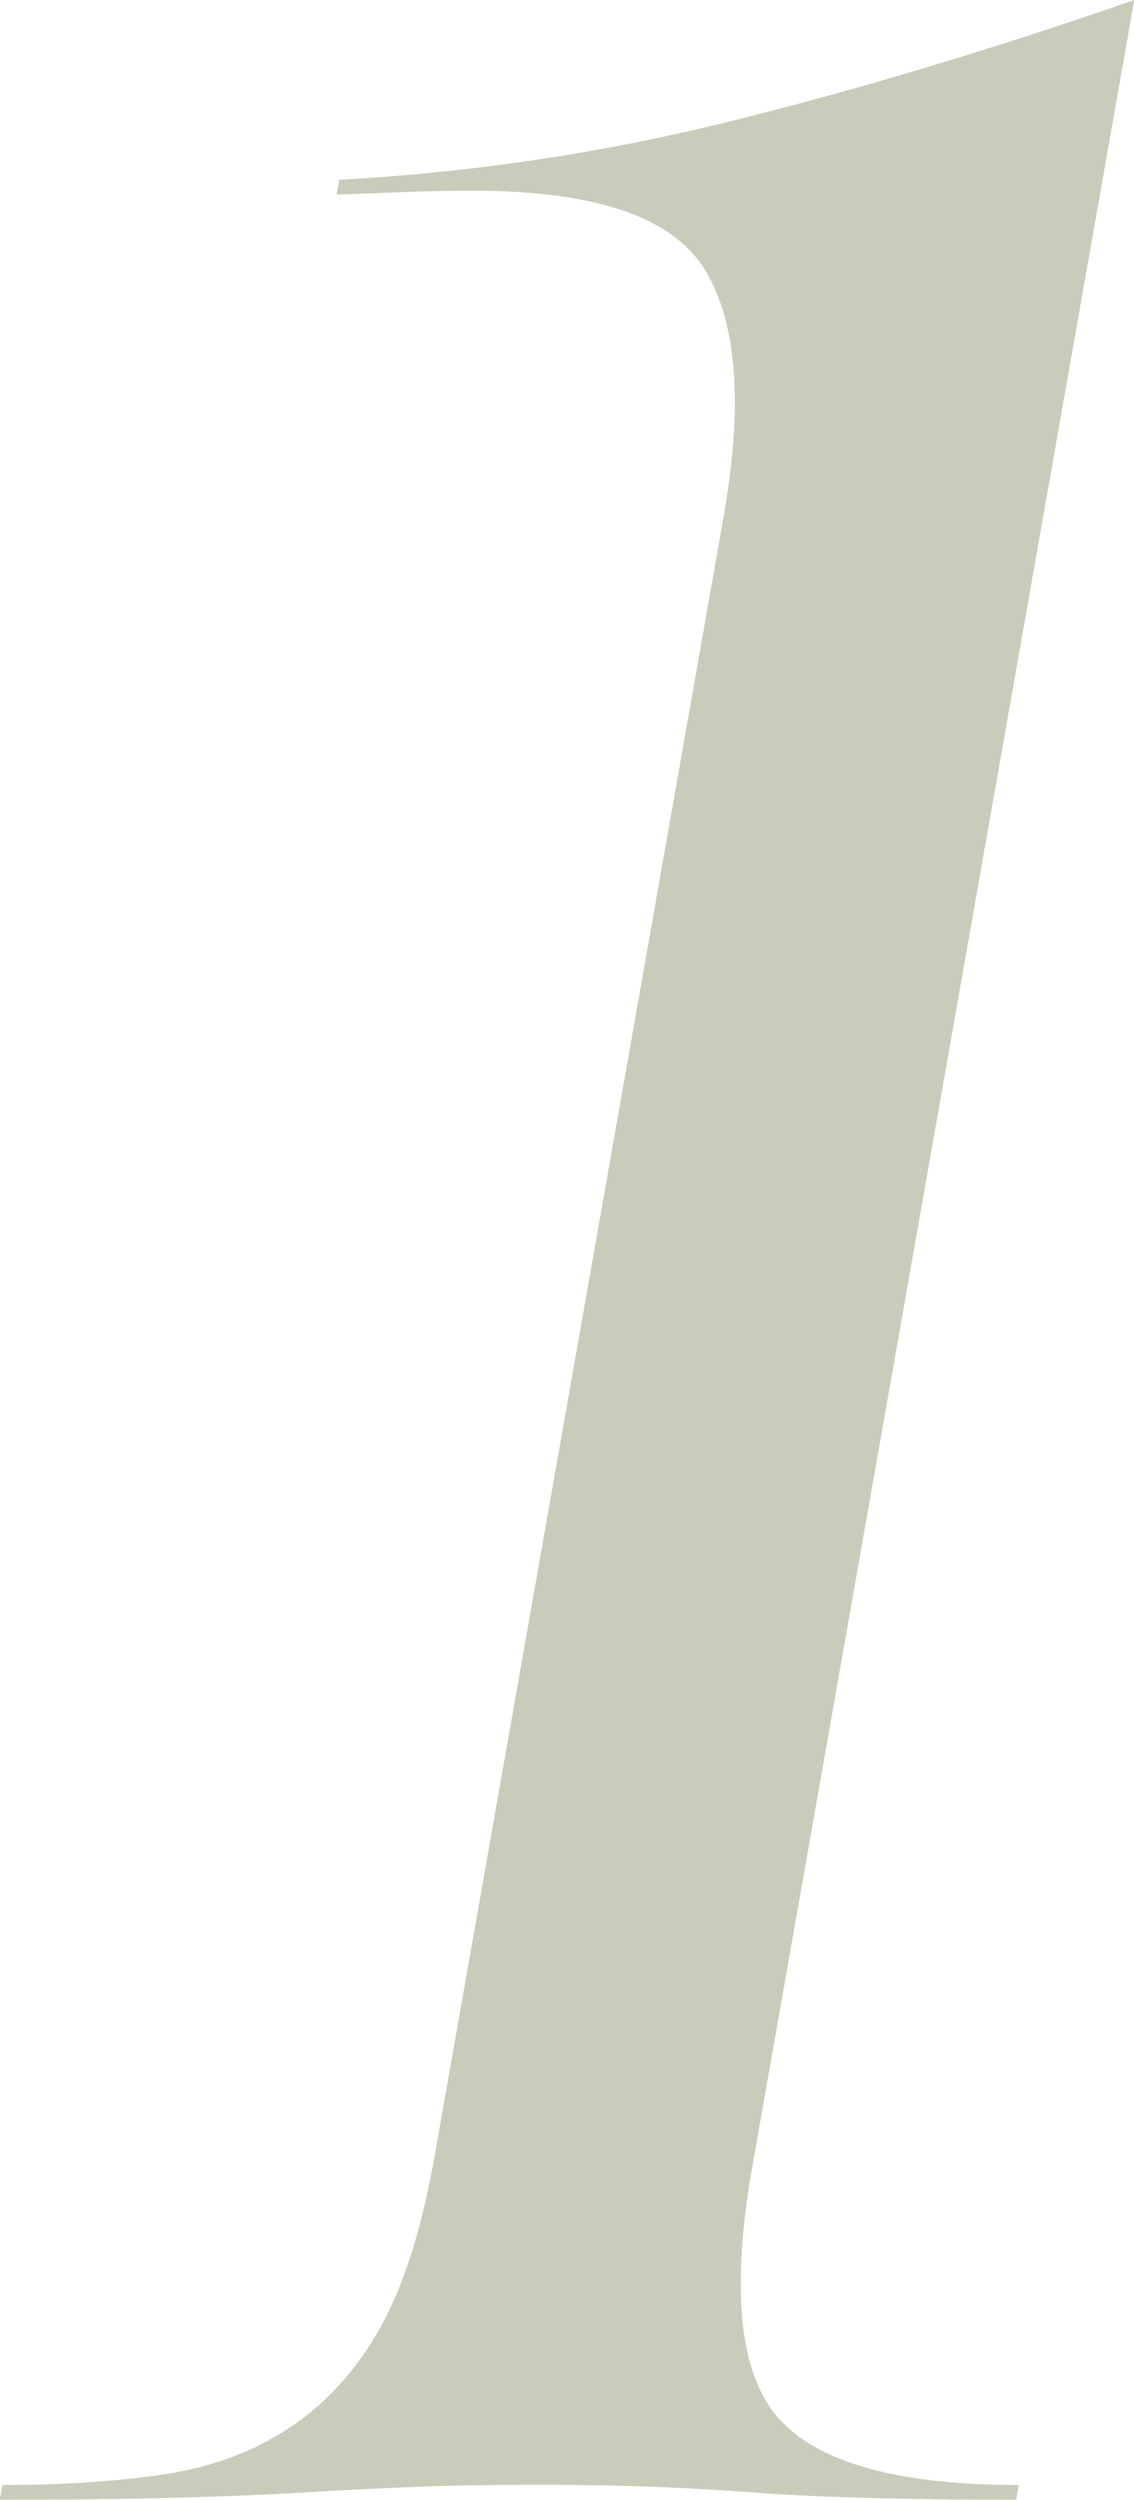 <?xml version="1.0" encoding="UTF-8"?><svg id="_レイヤー_2" xmlns="http://www.w3.org/2000/svg" viewBox="0 0 42.65 93.98"><defs><style>.cls-1{fill:#cbcbbc;stroke-width:0px;}</style></defs><g id="_レイヤー_1-2"><path class="cls-1" d="M28.3,81.42c-.83,4.69-.49,7.87,1.01,9.52,1.5,1.66,4.51,2.48,9.01,2.48l-.1.55c-2.3,0-4.23-.02-5.78-.07-1.56-.04-2.97-.11-4.24-.21-1.27-.09-2.52-.16-3.76-.21-1.23-.04-2.59-.07-4.06-.07-1.66,0-3.16.02-4.5.07-1.34.05-2.76.12-4.25.21-1.49.09-3.16.16-5,.21-1.85.05-4.06.07-6.64.07l.1-.55c2.3,0,4.35-.14,6.14-.41,1.8-.28,3.37-.87,4.73-1.79,1.36-.92,2.47-2.16,3.35-3.73.87-1.56,1.54-3.68,2.02-6.35l10.88-61.69c.75-4.23.51-7.33-.7-9.31-1.22-1.98-4.12-2.97-8.72-2.97-.92,0-1.96.02-3.12.07-1.16.05-1.83.07-2.01.07l.1-.55c5.02-.28,9.93-1.01,14.74-2.21,4.81-1.19,9.86-2.71,15.16-4.55l-14.36,81.42Z"/></g></svg>